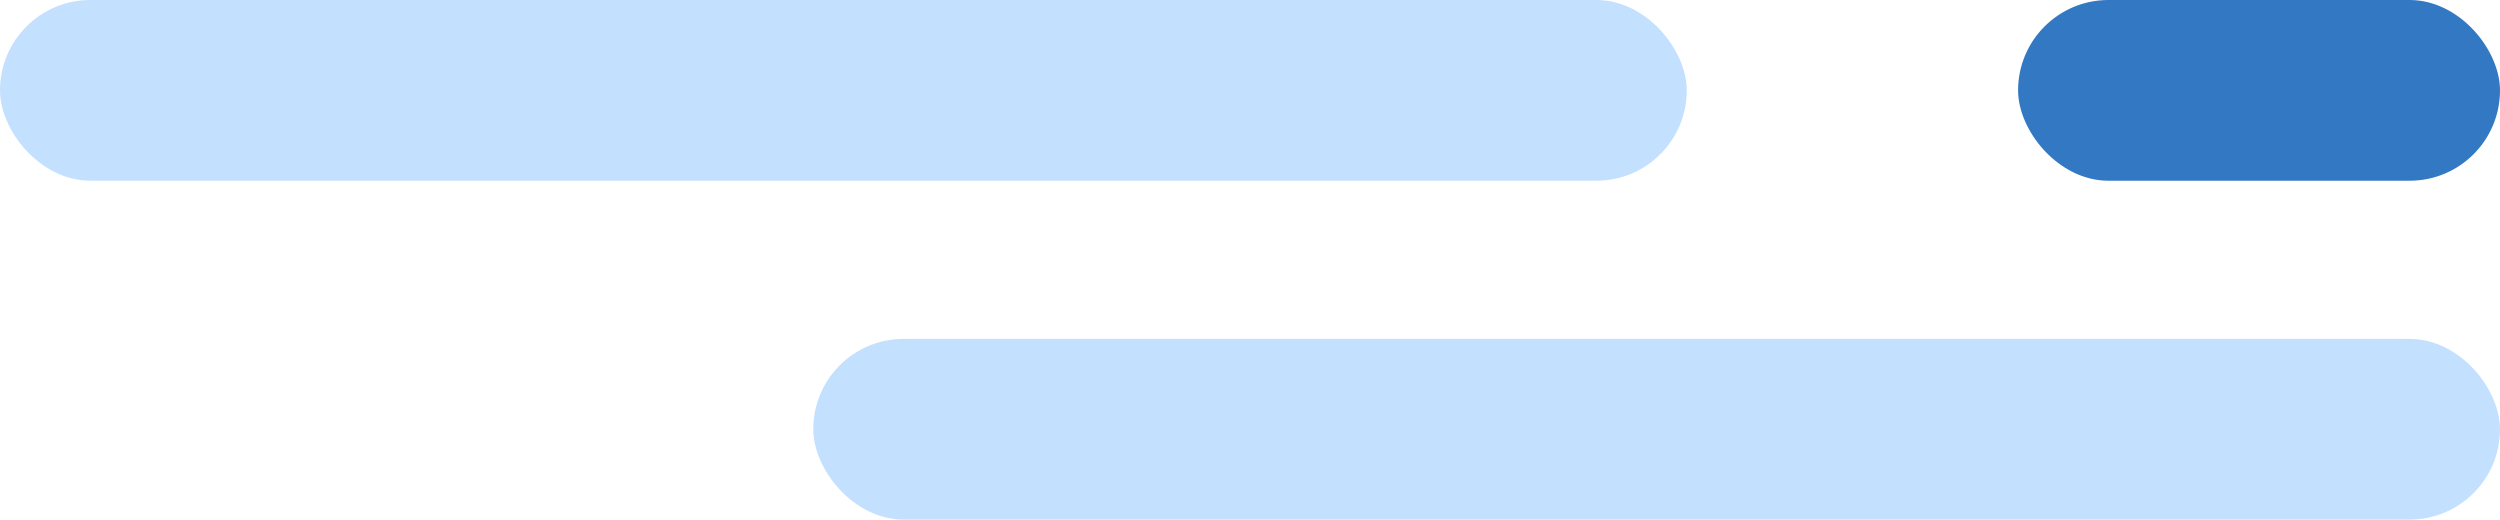 <?xml version="1.0" encoding="UTF-8"?> <svg xmlns="http://www.w3.org/2000/svg" width="332" height="69" viewBox="0 0 332 69"><g id="bg-graph1" transform="translate(-1566 -1605)"><rect id="Rectangle_10" data-name="Rectangle 10" width="64" height="24" rx="12" transform="translate(1834 1605)" fill="#0056b4" opacity="0.8"></rect><rect id="Rectangle_11" data-name="Rectangle 11" width="224" height="24" rx="12" transform="translate(1566 1605)" fill="rgba(154,202,255,0.8)" opacity="0.73"></rect><rect id="Rectangle_19" data-name="Rectangle 19" width="224" height="24" rx="12" transform="translate(1674 1650)" fill="rgba(154,202,255,0.8)" opacity="0.73"></rect></g></svg> 
